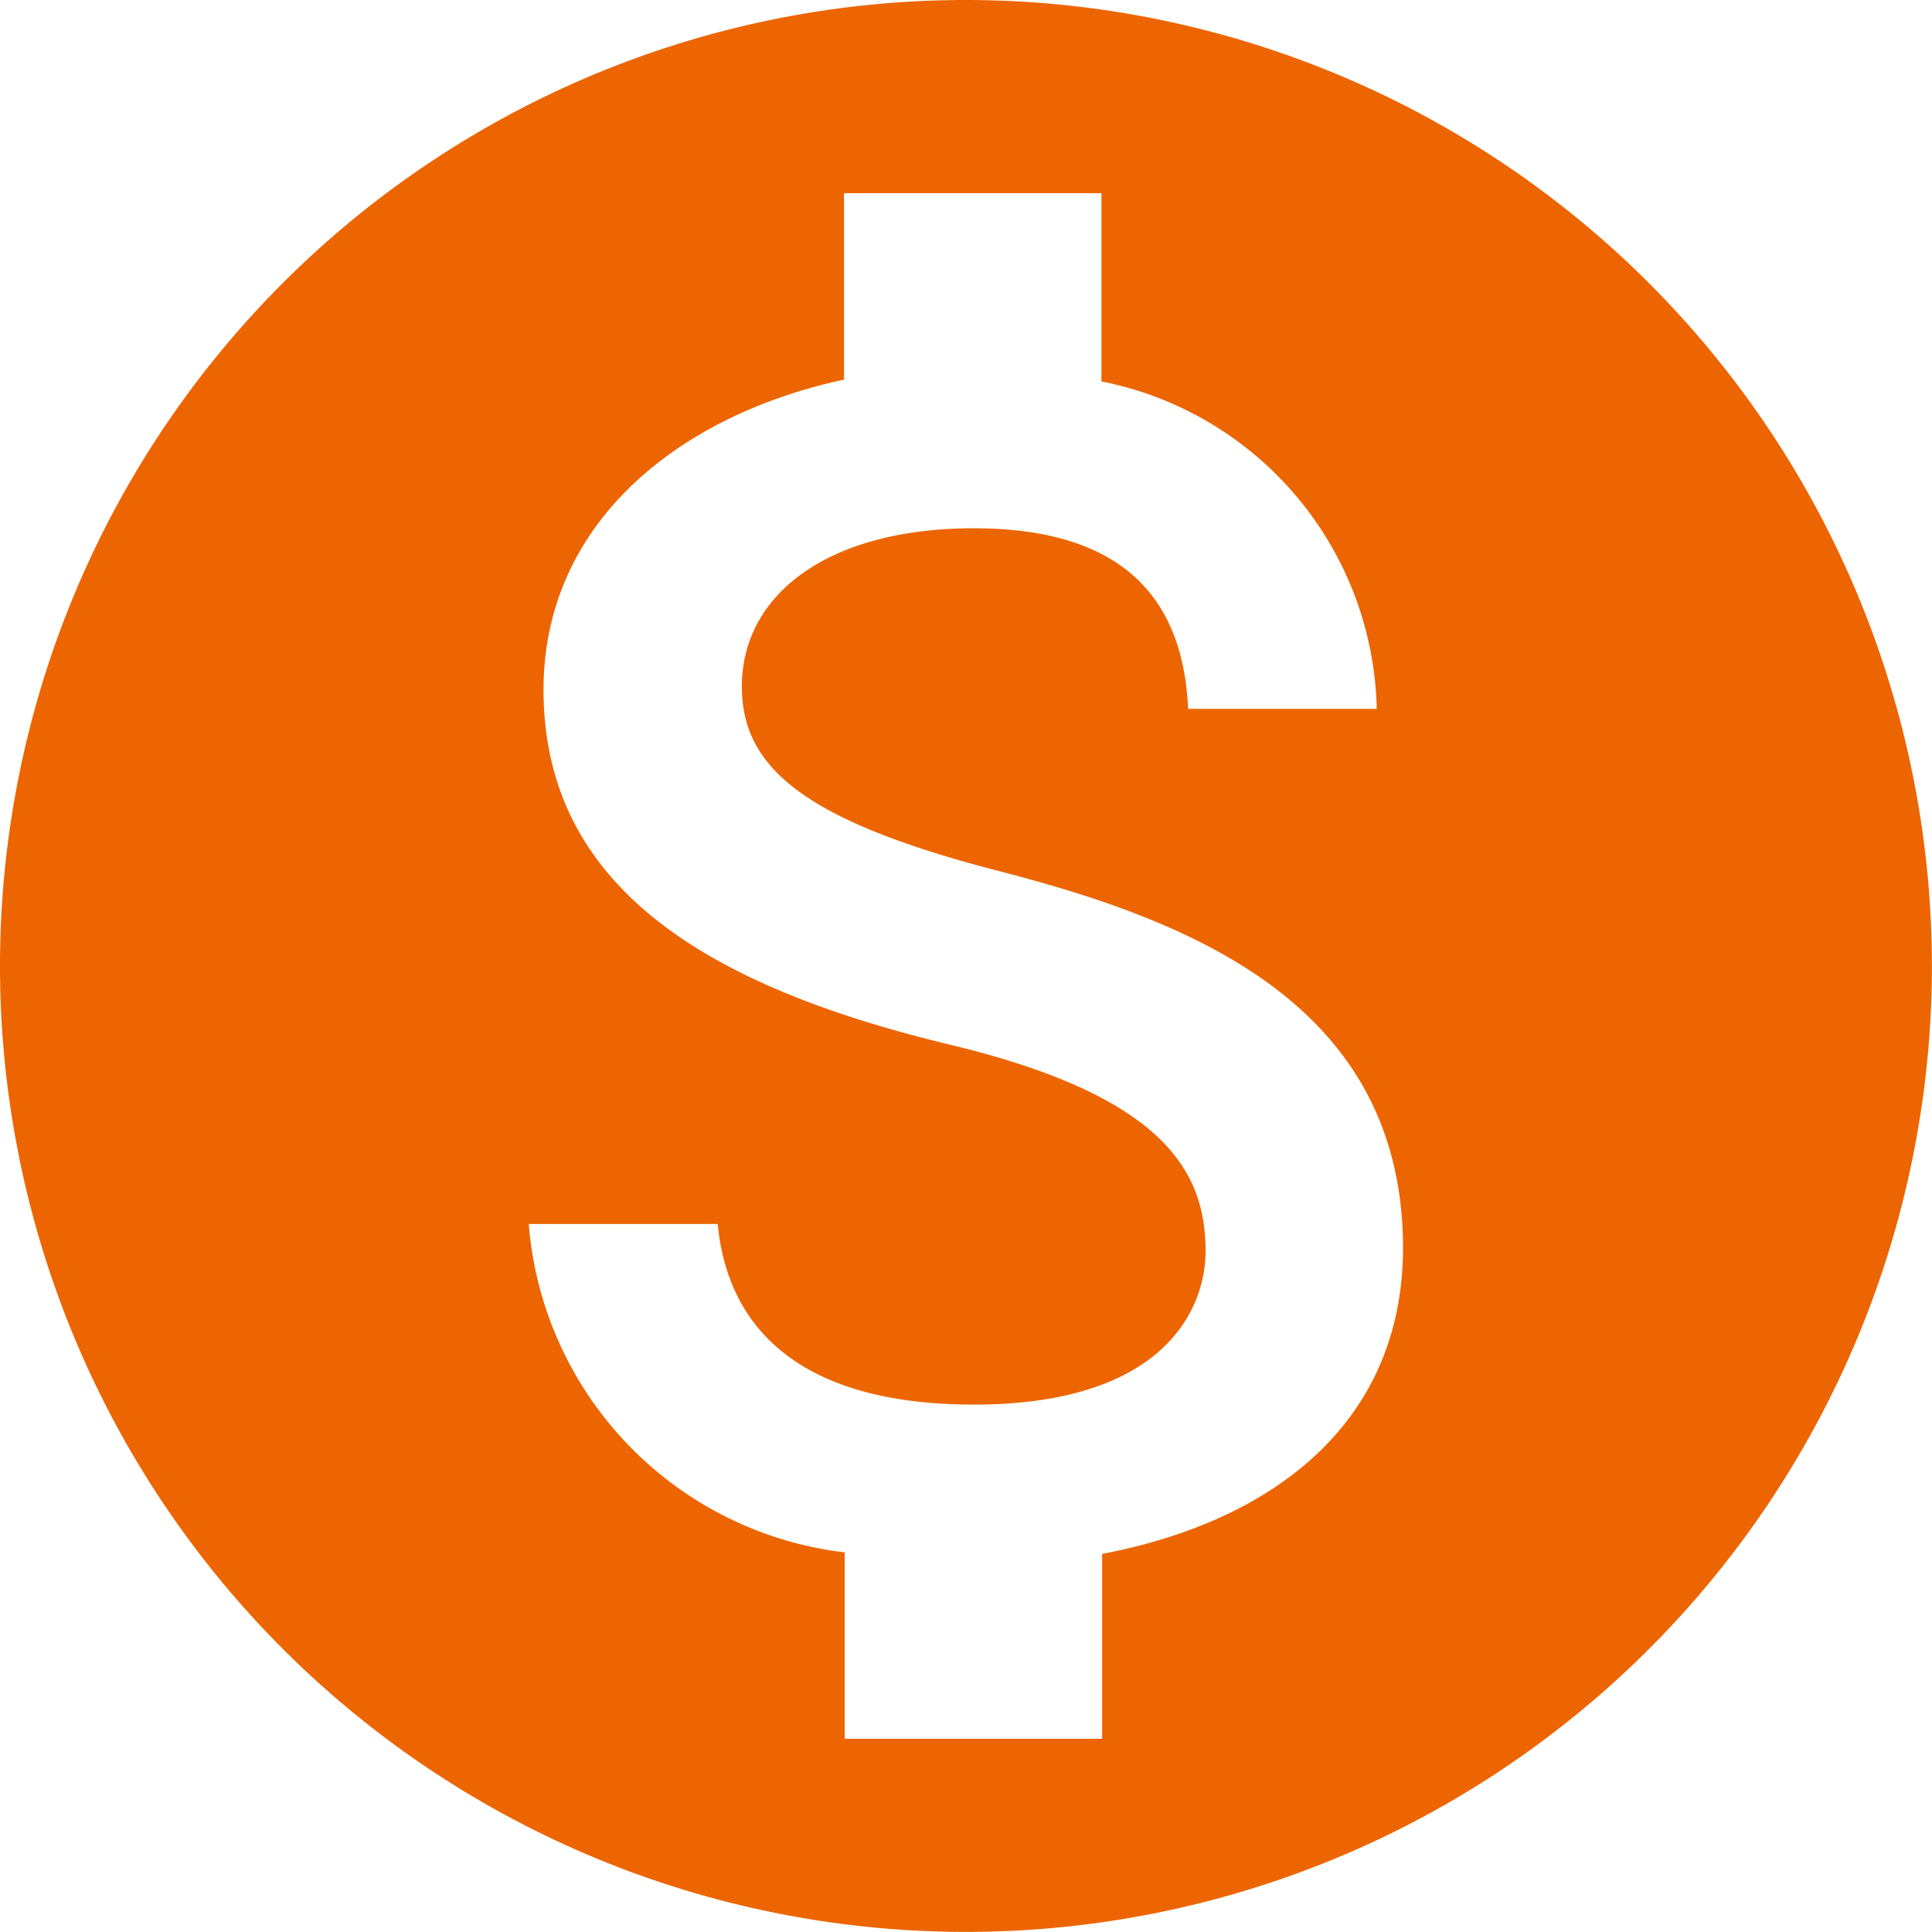 <svg xmlns="http://www.w3.org/2000/svg" width="20.261" height="20.261" viewBox="0 0 20.261 20.261">
  <path id="ic_monetization_on_24px" d="M12.13,2a10.13,10.13,0,1,0,10.13,10.13A10.134,10.134,0,0,0,12.13,2Zm1.428,16.3v1.935h-2.7V18.28a3.769,3.769,0,0,1-3.313-3.444H9.527c.1,1.064.831,1.894,2.685,1.894,1.986,0,2.431-.993,2.431-1.611,0-.841-.446-1.631-2.7-2.168C9.426,12.343,7.7,11.31,7.7,9.233c0-1.742,1.408-2.877,3.151-3.252V4.026h2.7V6a3.581,3.581,0,0,1,2.887,3.434H14.46c-.051-1.124-.648-1.894-2.249-1.894-1.52,0-2.431.689-2.431,1.661,0,.851.658,1.408,2.7,1.935s4.234,1.408,4.234,3.961c-.01,1.854-1.4,2.867-3.161,3.2Z" transform="translate(-2 -2)" fill="#ec6500"/>
</svg>
